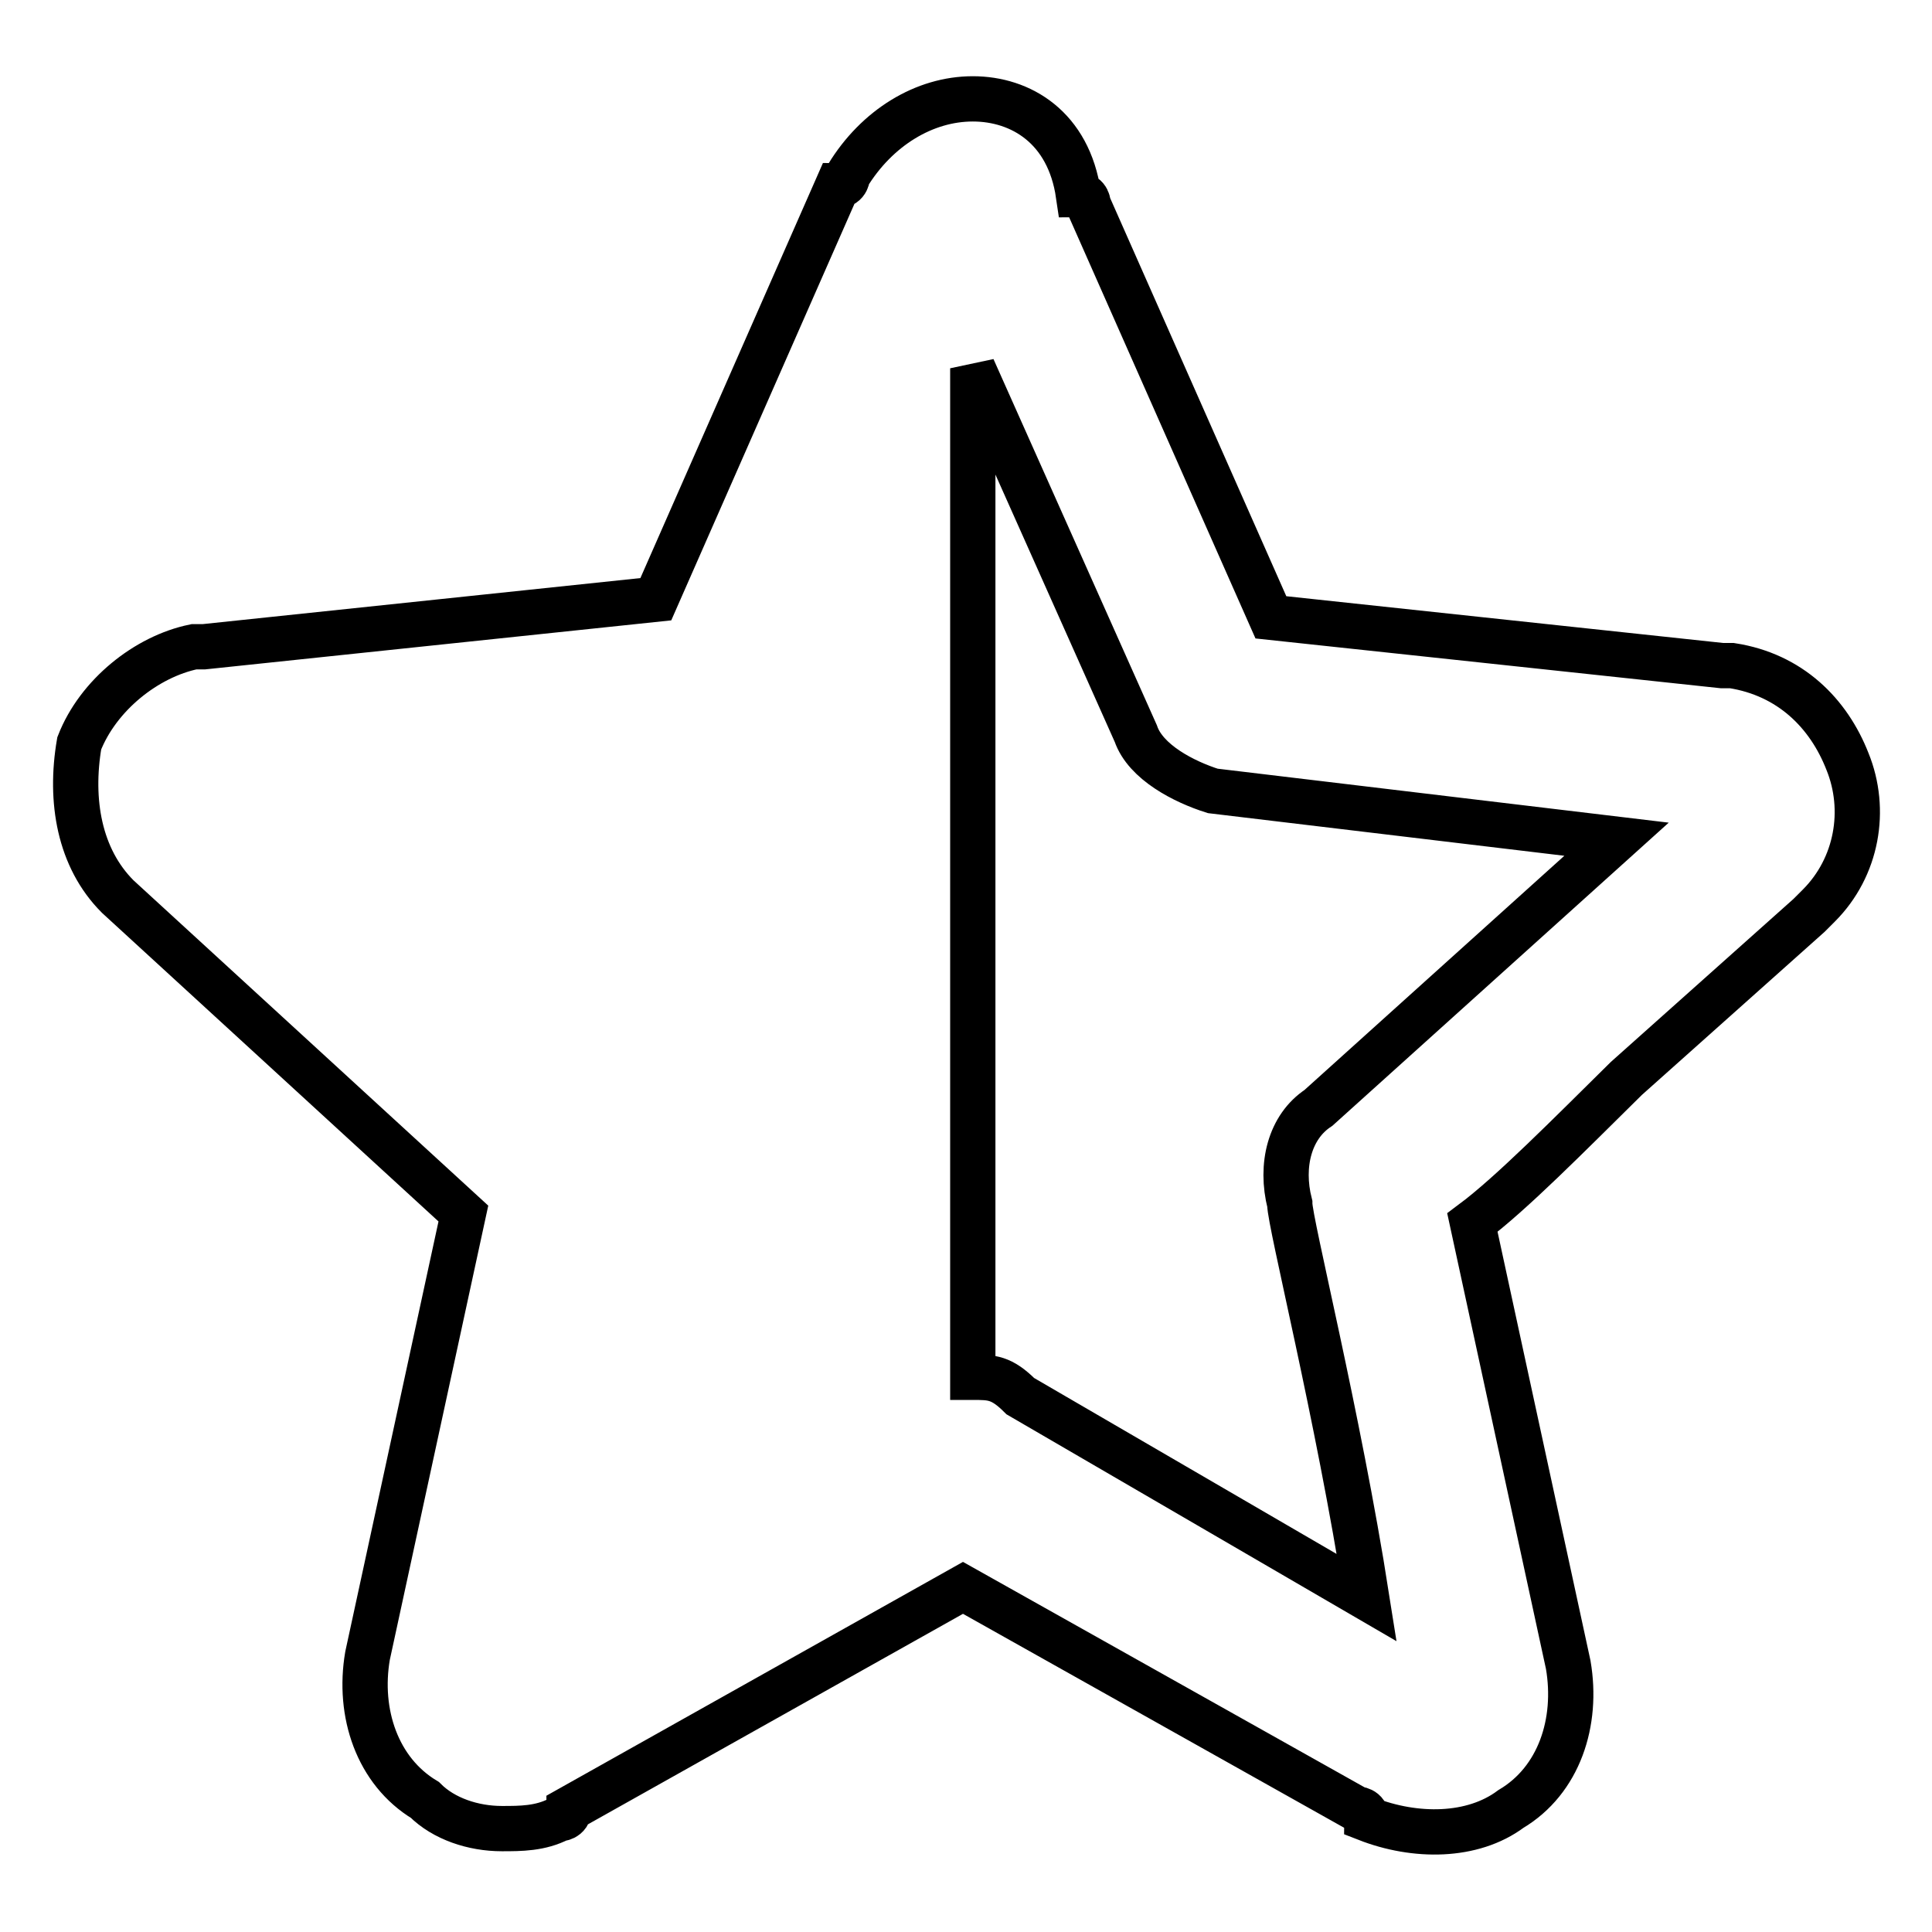 <?xml version="1.0" encoding="utf-8"?>
<!-- Svg Vector Icons : http://www.onlinewebfonts.com/icon -->
<!DOCTYPE svg PUBLIC "-//W3C//DTD SVG 1.1//EN" "http://www.w3.org/Graphics/SVG/1.1/DTD/svg11.dtd">
<svg version="1.1" xmlns="http://www.w3.org/2000/svg" xmlns:xlink="http://www.w3.org/1999/xlink" x="0px" y="0px" viewBox="0 0 256 256" enable-background="new 0 0 256 256" xml:space="preserve">
<g> <path stroke-width="6" fill-opacity="0" stroke="#000000"  d="M15.6,118.8l45.8,42l-12.7,58.6c-1.3,7.6,1.3,15.3,7.6,19.1c2.5,2.5,6.4,3.8,10.2,3.8c2.5,0,5.1,0,7.6-1.3 c0,0,1.3,0,1.3-1.3l52.2-29.3l52.2,29.3c0,0,1.3,0,1.3,1.3c6.4,2.5,14,2.5,19.1-1.3c6.4-3.8,8.9-11.5,7.6-19.1l-12.7-58.6 c5.1-3.8,12.7-11.5,20.4-19.1l24.2-21.6l1.3-1.3c5.1-5.1,6.4-12.7,3.8-19.1c-2.5-6.4-7.6-11.5-15.3-12.7h-1.3l-59.8-6.4l-24.2-54.7 c0,0,0-1.3-1.3-1.3c-1.3-8.9-7.6-12.7-14-12.7c-6.4,0-12.7,3.8-16.6,10.2c0,0,0,1.3-1.3,1.3L86.9,79.4L27,85.7h-1.3 C19.4,87,13,92.1,10.5,98.5C9.2,106.1,10.5,113.7,15.6,118.8L15.6,118.8z M128.9,182.5V48.8l21.6,48.4c1.3,3.8,6.4,6.4,10.2,7.6 l53.5,6.4l-39.5,35.6c-3.8,2.5-5.1,7.6-3.8,12.7c0,2.5,6.4,28,10.2,52.2L135.2,185C132.7,182.5,131.4,182.5,128.9,182.5 L128.9,182.5z"/></g>
</svg>